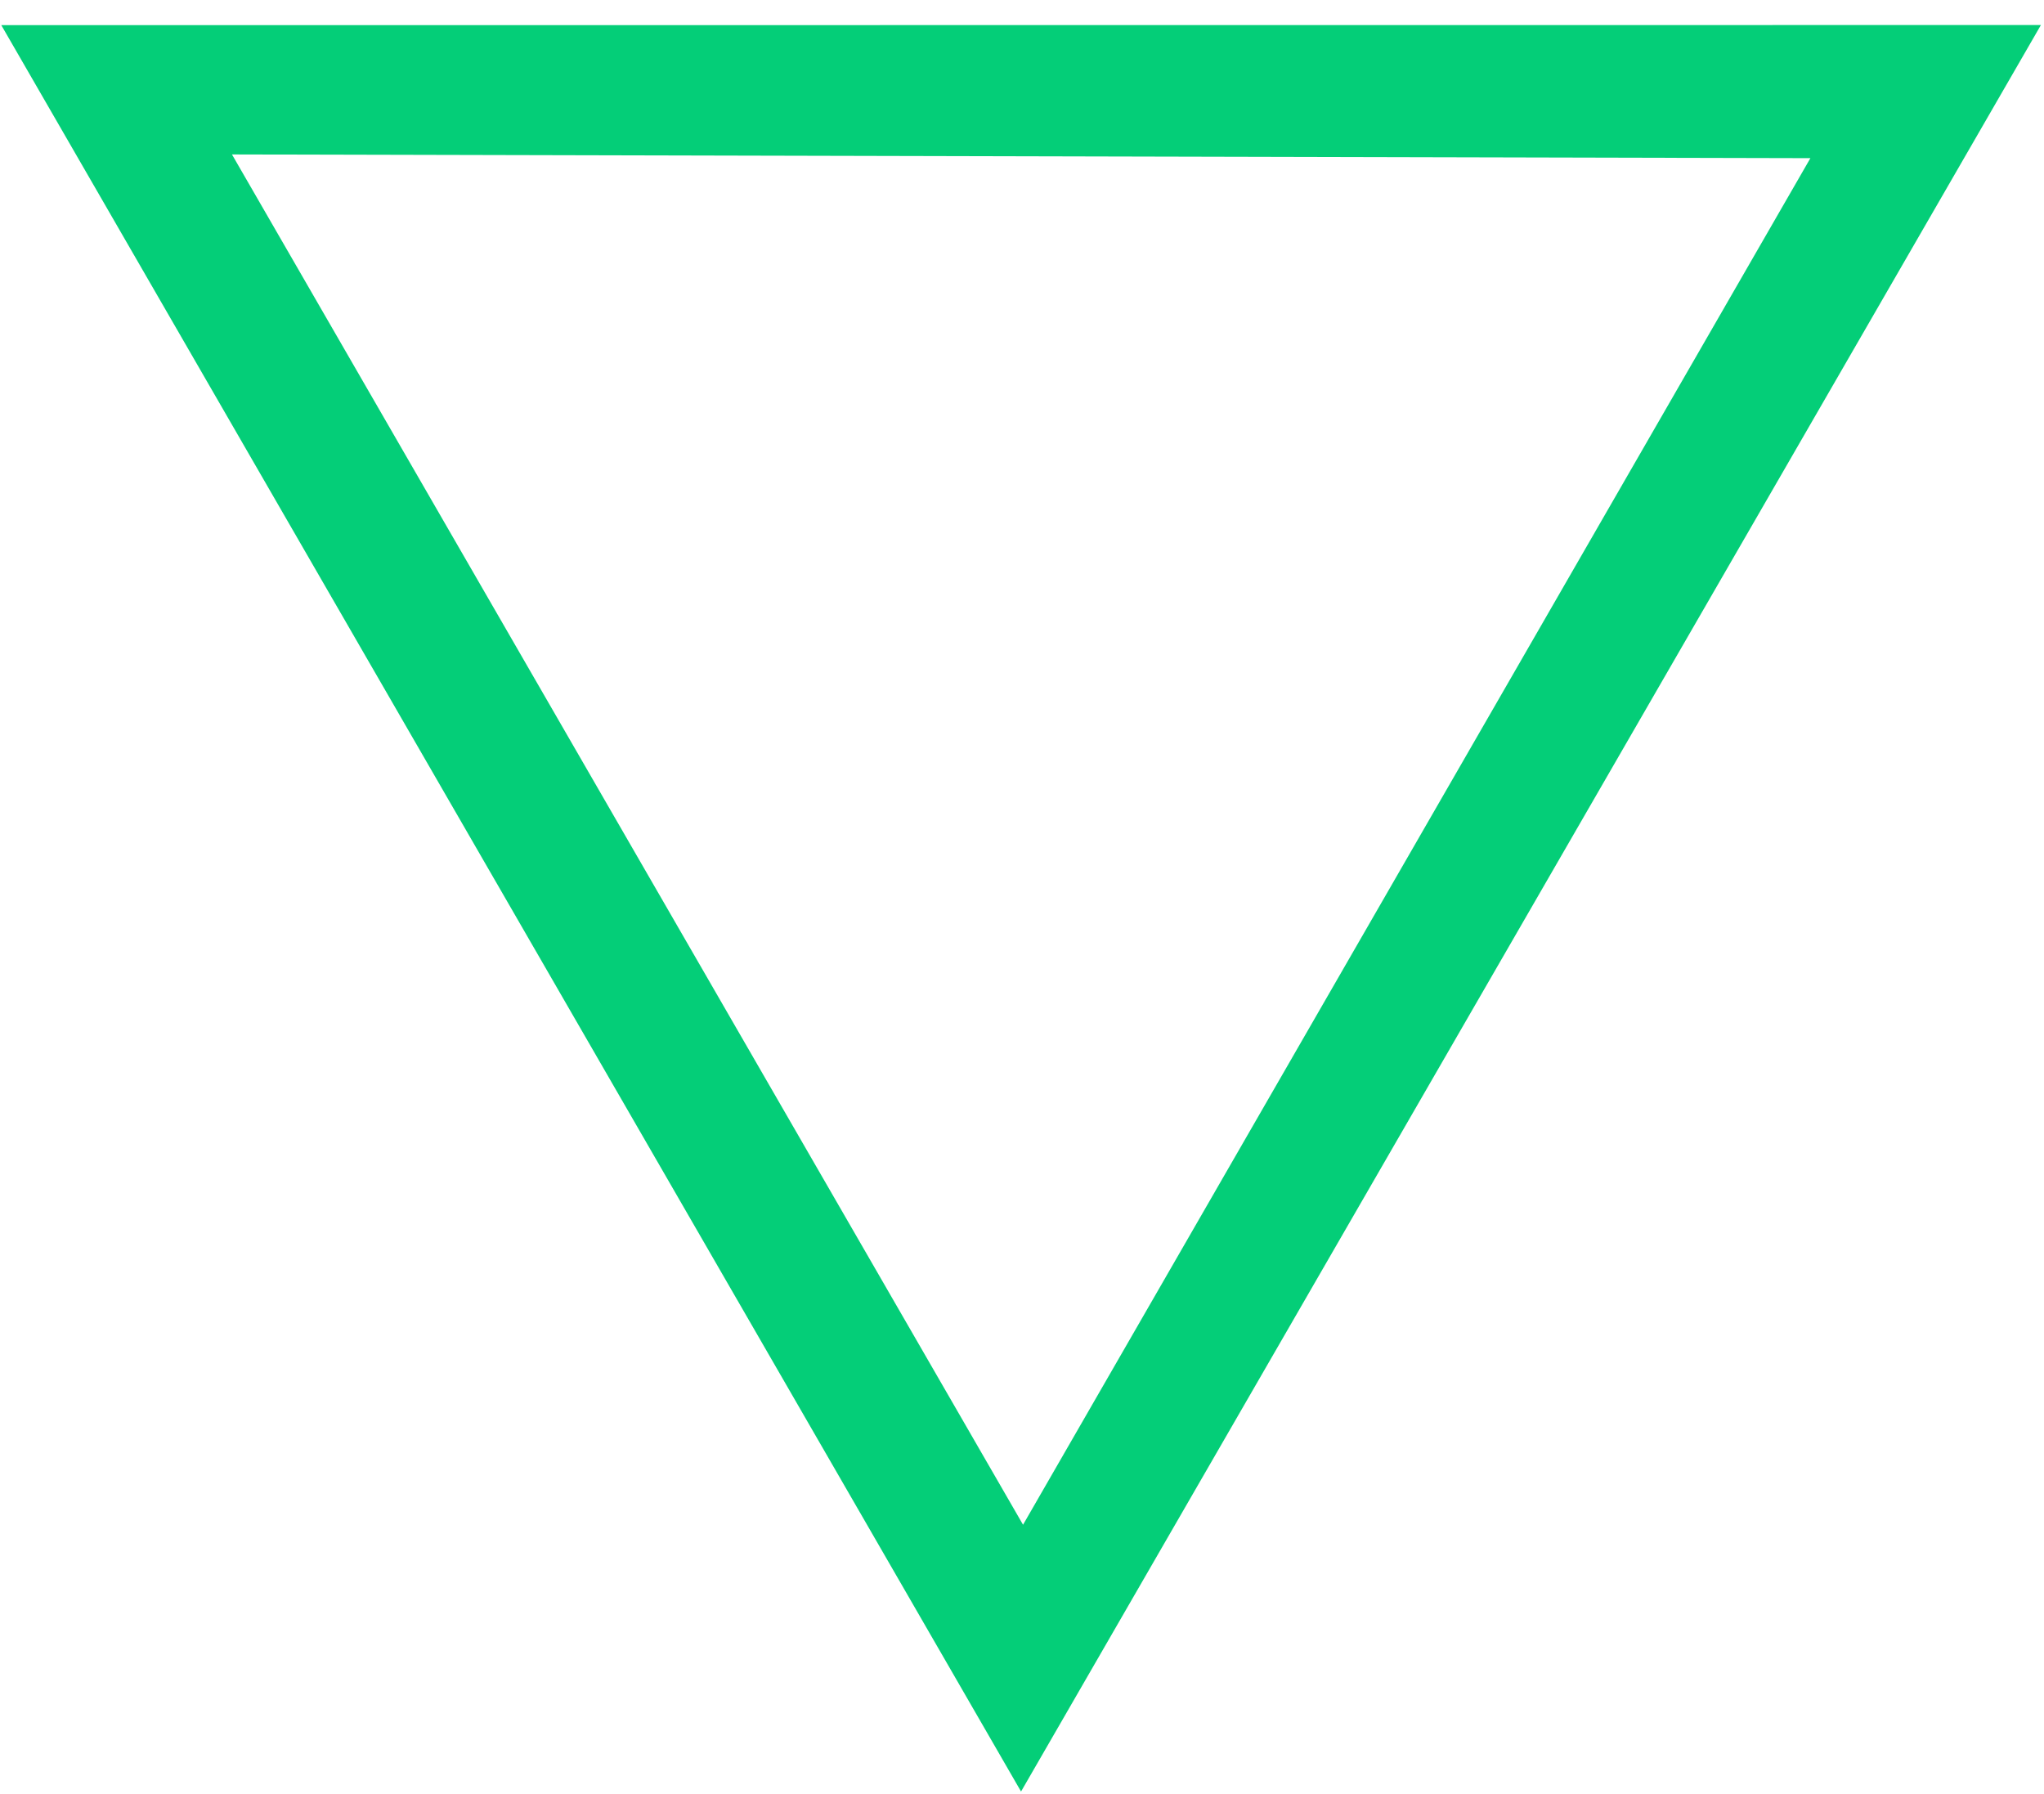 <svg width="49" height="43" viewBox="0 0 49 43" fill="none" xmlns="http://www.w3.org/2000/svg">
<path d="M48.926 0.6L0.031 0.603L24.477 42.943L48.926 0.6ZM43.4 3.791L24.525 36.548L5.561 3.702L43.4 3.791Z" fill="#04CE78"/>
</svg>
